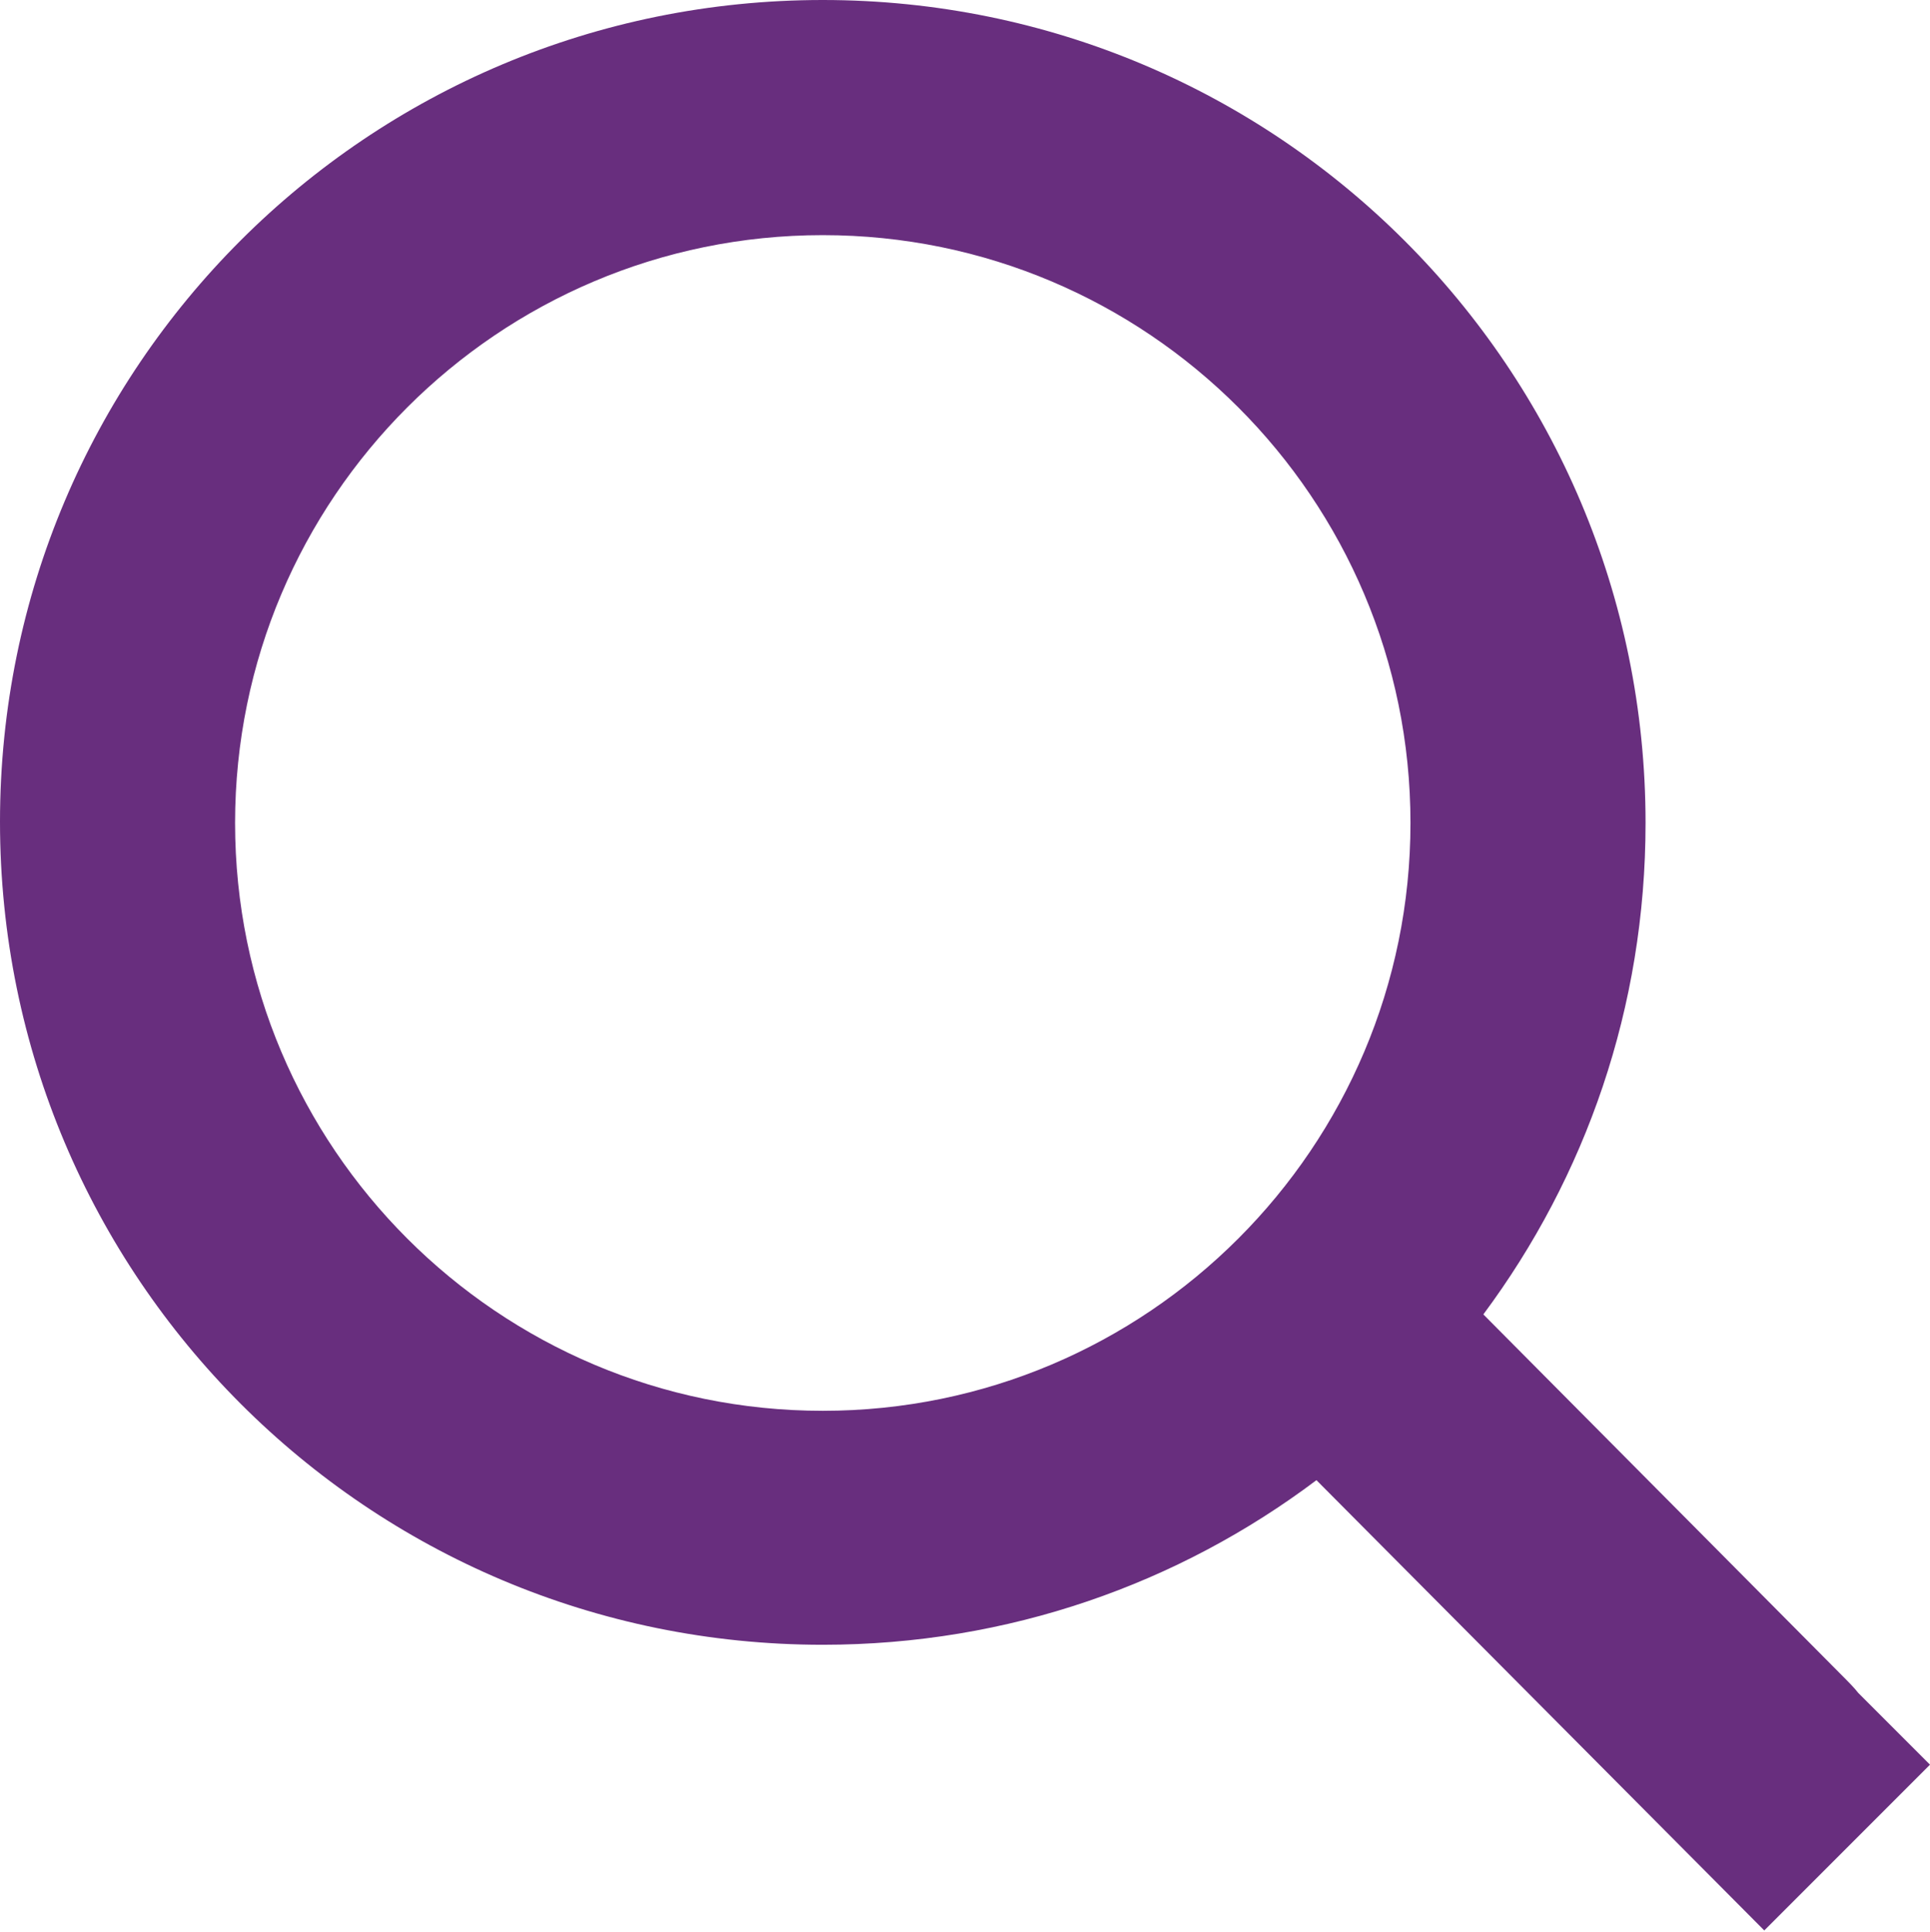 <?xml version="1.0" encoding="UTF-8"?> <svg xmlns="http://www.w3.org/2000/svg" id="Layer_2" viewBox="0 0 16.42 16.43"><defs><style>.cls-1{fill:#682e7e;}</style></defs><g id="Layer_1-2"><path class="cls-1" d="m15.81,14.4l.61.61-1.41,1.41-3.81-3.83c-1.17.88-2.62,1.4-4.2,1.4-3.87,0-7-3.13-7-7S3.13,0,7,0s7,3.13,7,7c0,1.57-.51,3.01-1.38,4.18l3.09,3.11s.07.07.1.11Zm-8.81-2.4c2.76,0,5-2.24,5-5s-2.24-5-5-5S2,4.24,2,7s2.24,5,5,5Z"></path></g></svg> 